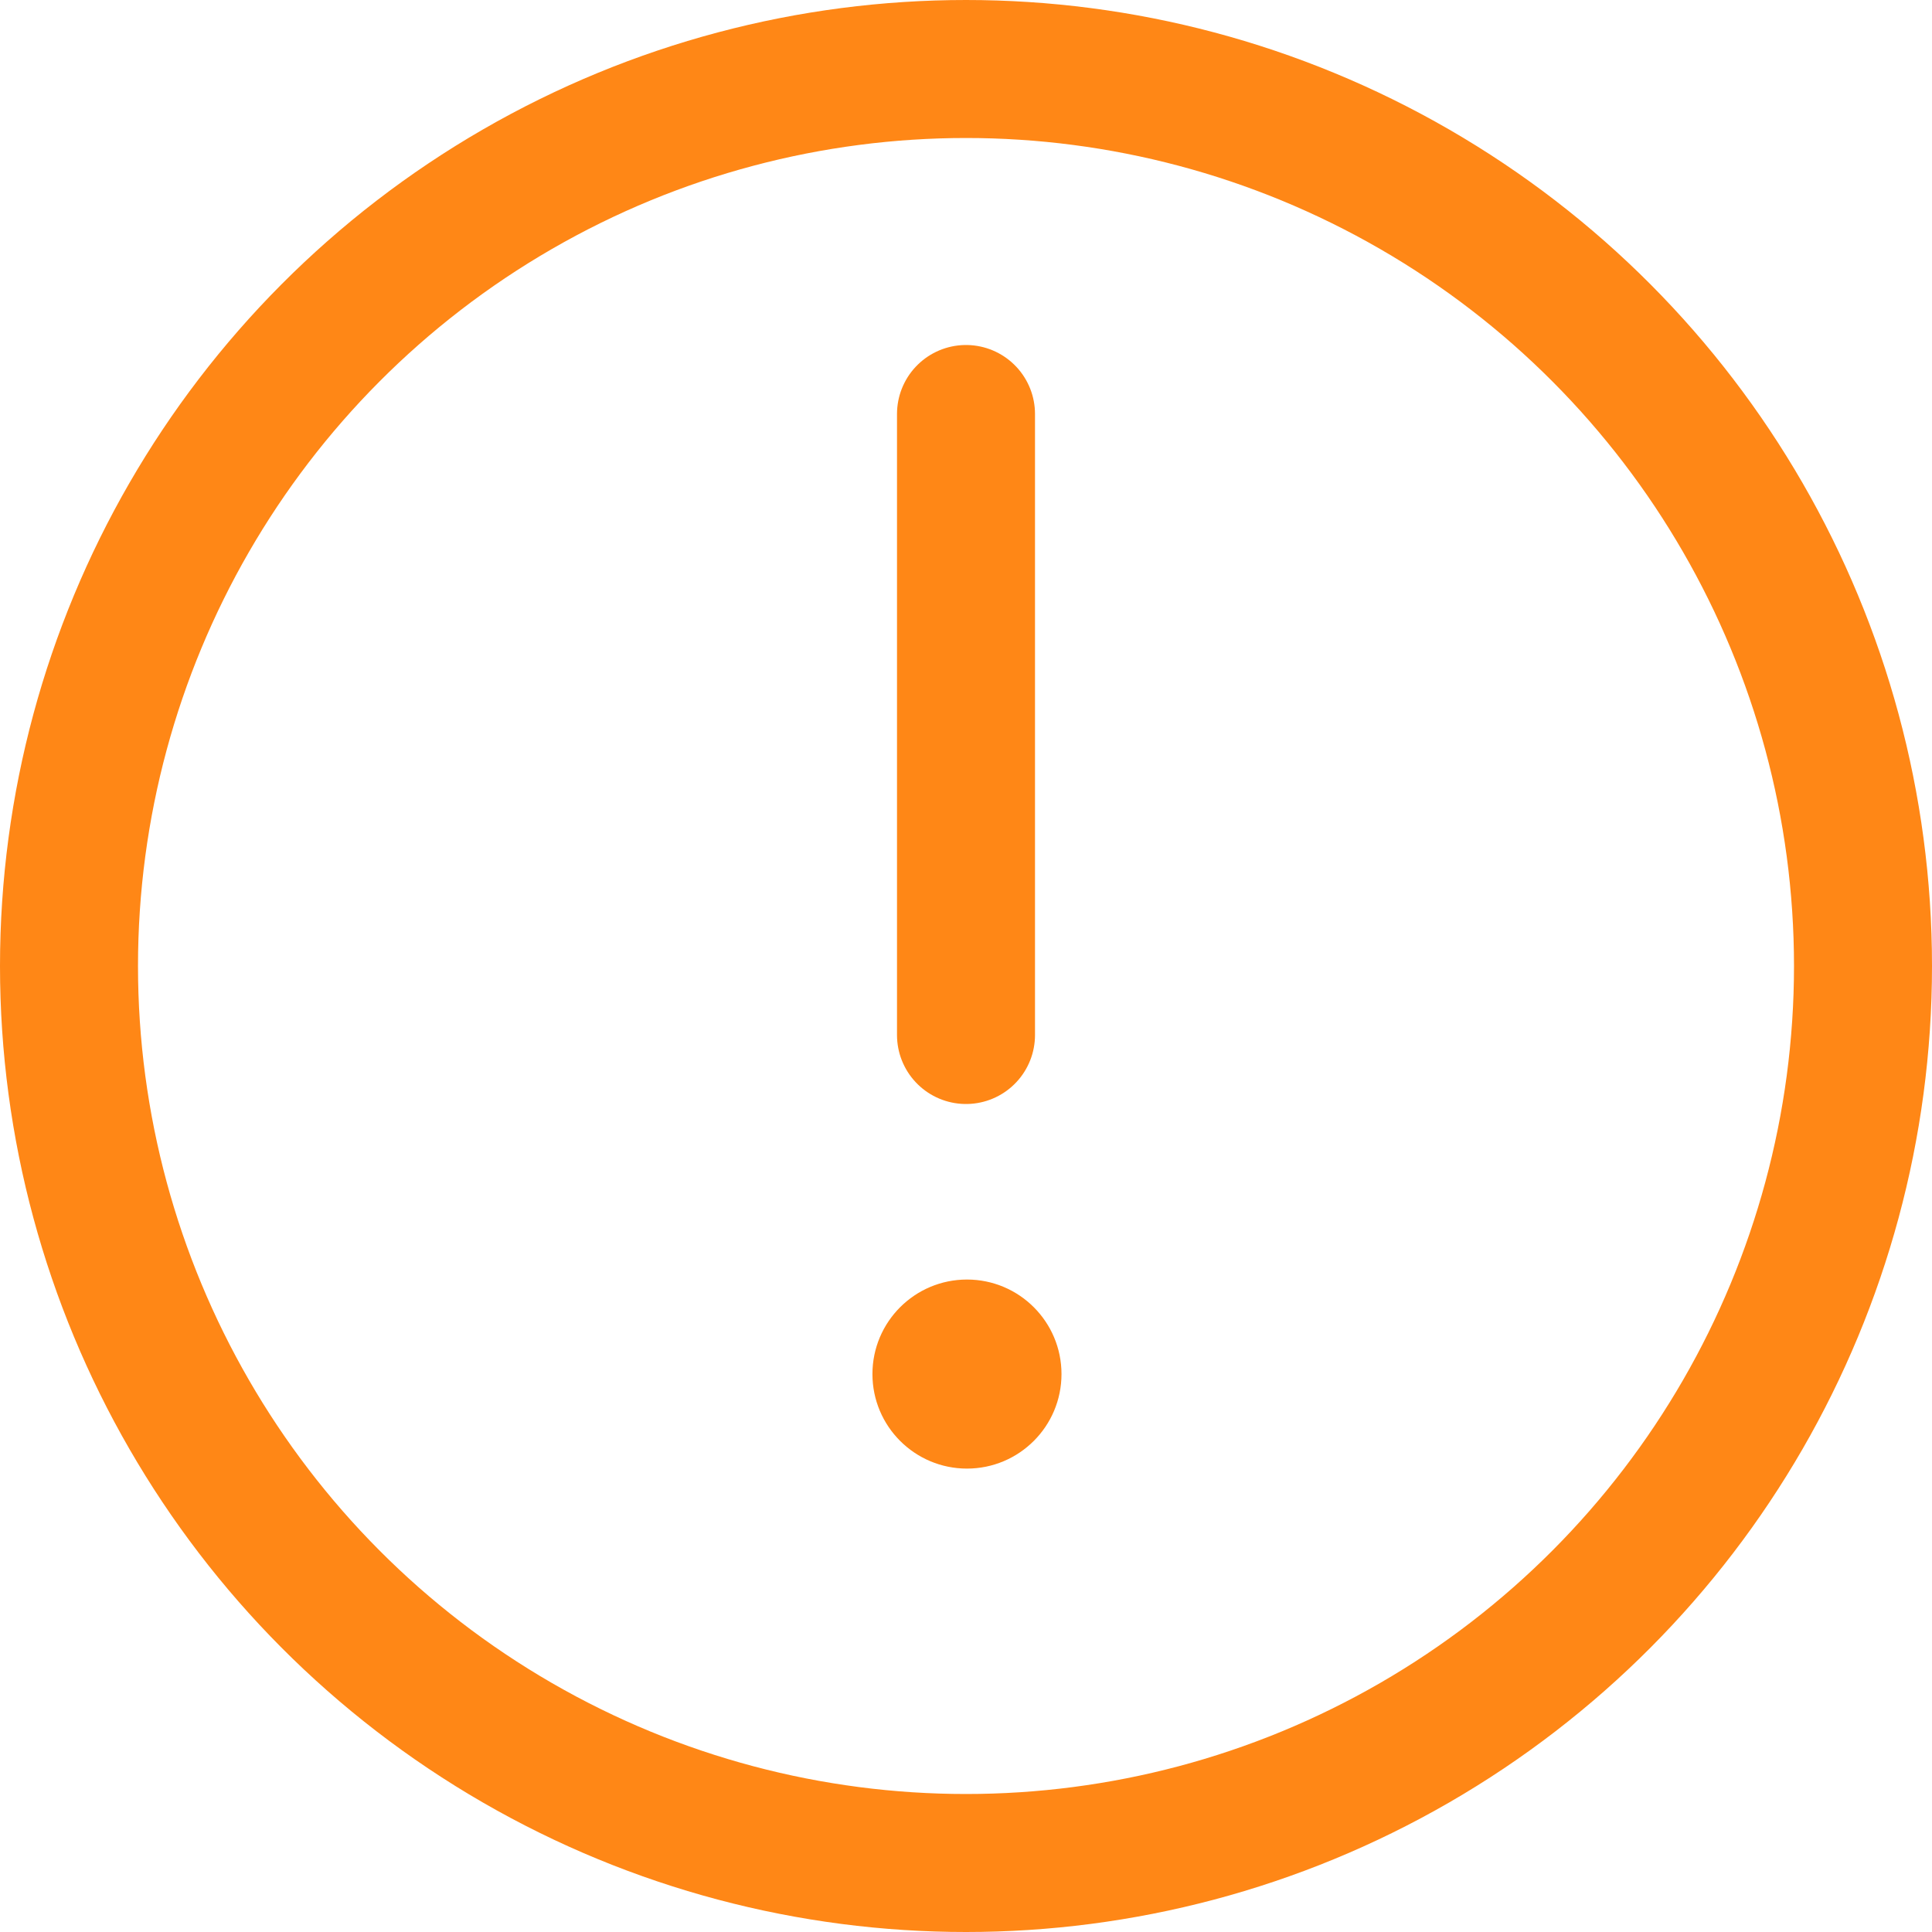<svg width="14" height="14" viewBox="0 0 14 14" fill="none" xmlns="http://www.w3.org/2000/svg">
<g clip-path="url(#clip0_739_1946)">
<circle cx="7" cy="7" r="6.5" stroke="#FF8716"/>
<path d="M7 7.5L7 3" stroke="#FF8716" stroke-linecap="round"/>
<circle cx="7.007" cy="9.957" r="0.685" fill="#FF8716"/>
</g>
<defs>
<clipPath id="clip0_739_1946">
<rect width="14" height="14" fill="white"/>
</clipPath>
</defs>
</svg>
